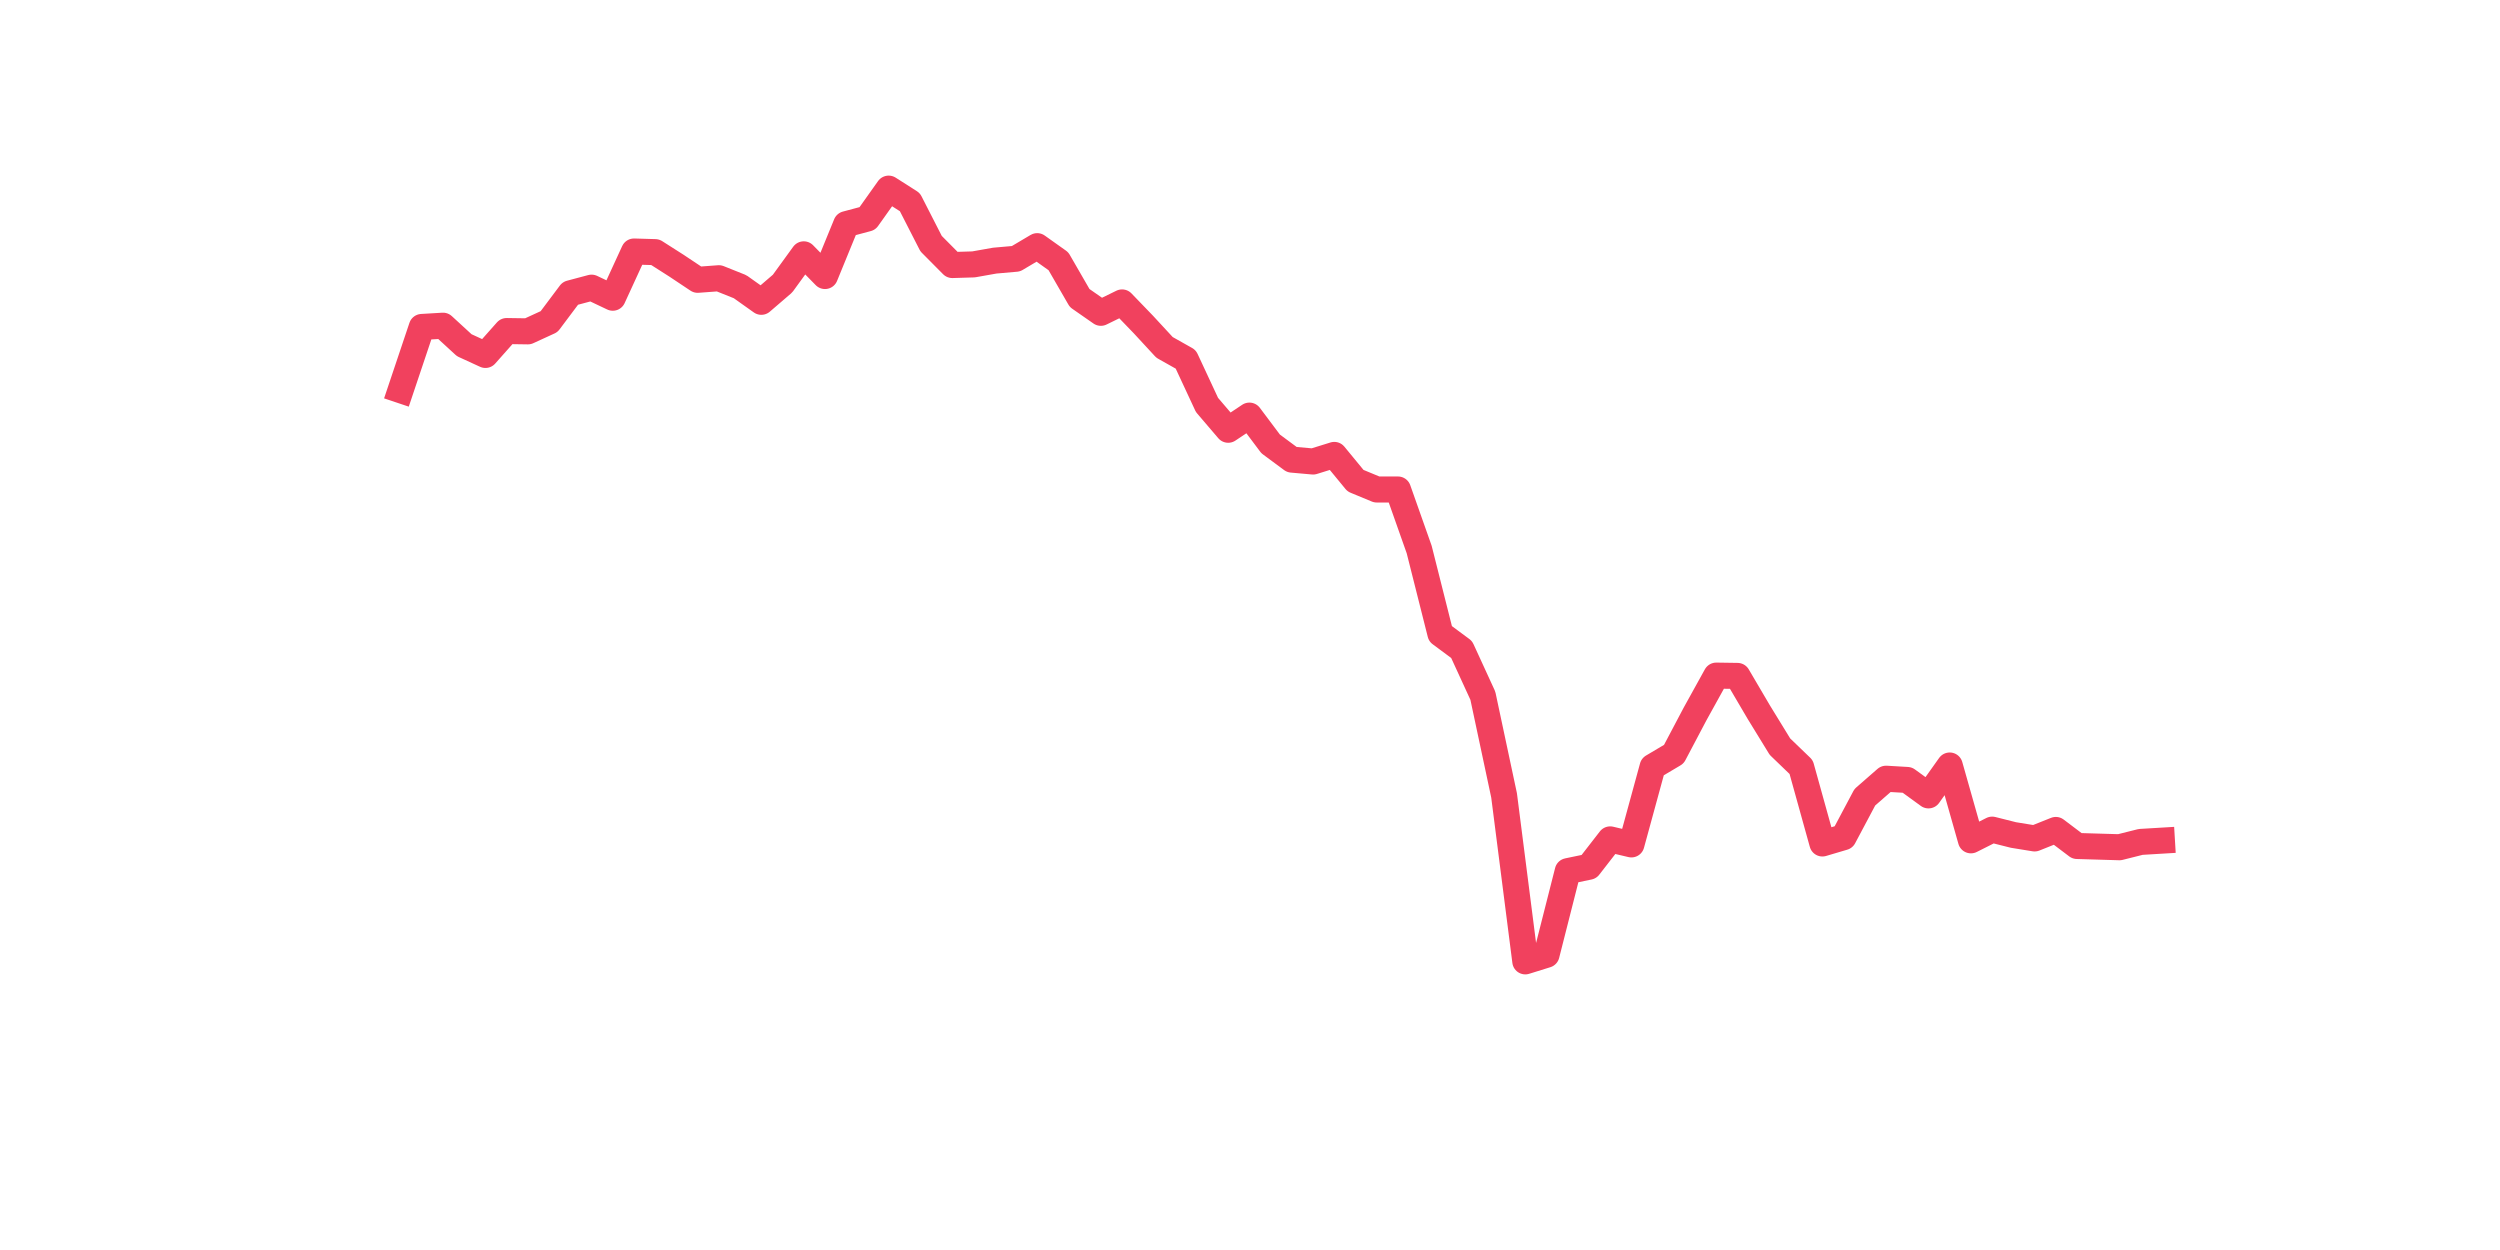 <?xml version="1.0" encoding="utf-8" standalone="no"?>
<!DOCTYPE svg PUBLIC "-//W3C//DTD SVG 1.1//EN"
  "http://www.w3.org/Graphics/SVG/1.1/DTD/svg11.dtd">
<svg xmlns:xlink="http://www.w3.org/1999/xlink" width="144pt" height="72pt" viewBox="0 0 144 72" xmlns="http://www.w3.org/2000/svg" version="1.1">
 <defs>
  <style type="text/css">*{stroke-linejoin: round; stroke-linecap: butt}</style>
 </defs>
 <g id="figure_1">
  <g id="patch_1">
   <path d="M 0 72 
L 144 72 
L 144 0 
L 0 0 
z
" style="fill: #ffffff"/>
  </g>
  <g id="axes_1">
   <g id="line2d_1">
    <path d="M 23.073 22.473 
L 24.295 18.833 
L 25.517 18.76 
L 26.74 19.883 
L 27.962 20.445 
L 29.184 19.068 
L 30.407 19.086 
L 31.629 18.525 
L 32.851 16.895 
L 34.074 16.569 
L 35.296 17.149 
L 36.519 14.487 
L 37.741 14.523 
L 38.963 15.302 
L 40.186 16.117 
L 41.408 16.026 
L 42.63 16.515 
L 43.853 17.384 
L 45.075 16.334 
L 46.297 14.65 
L 47.52 15.899 
L 48.742 12.912 
L 49.964 12.586 
L 51.187 10.865 
L 52.409 11.644 
L 53.631 14.034 
L 54.854 15.266 
L 56.076 15.229 
L 57.298 15.012 
L 58.521 14.904 
L 59.743 14.179 
L 60.965 15.048 
L 62.188 17.167 
L 63.41 18.018 
L 64.632 17.42 
L 65.855 18.688 
L 67.077 20.01 
L 68.299 20.698 
L 69.522 23.324 
L 70.744 24.754 
L 71.966 23.939 
L 73.189 25.569 
L 74.411 26.474 
L 75.634 26.583 
L 76.856 26.203 
L 78.078 27.688 
L 79.301 28.195 
L 80.523 28.195 
L 81.745 31.653 
L 82.968 36.506 
L 84.19 37.412 
L 85.412 40.073 
L 86.635 45.814 
L 87.857 55.375 
L 89.079 54.994 
L 90.302 50.178 
L 91.524 49.924 
L 92.746 48.349 
L 93.969 48.638 
L 95.191 44.166 
L 96.413 43.441 
L 97.636 41.124 
L 98.858 38.915 
L 100.08 38.933 
L 101.303 41.015 
L 102.525 43.007 
L 103.747 44.184 
L 104.97 48.584 
L 106.192 48.222 
L 107.414 45.922 
L 108.637 44.854 
L 109.859 44.926 
L 111.081 45.814 
L 112.304 44.093 
L 113.526 48.403 
L 114.749 47.787 
L 115.971 48.095 
L 117.193 48.294 
L 118.416 47.805 
L 119.638 48.729 
L 120.86 48.765 
L 122.083 48.801 
L 123.305 48.494 
L 124.527 48.421 
" clip-path="url(#pabbbfc8313)" style="fill: none; stroke: #f1415e; stroke-width: 1.5; stroke-linecap: square"/>
   </g>
  </g>
 </g>
 <defs>
  <clipPath id="pabbbfc8313">
   <rect x="18" y="8.64" width="111.6" height="48.96"/>
  </clipPath>
 </defs>
</svg>
